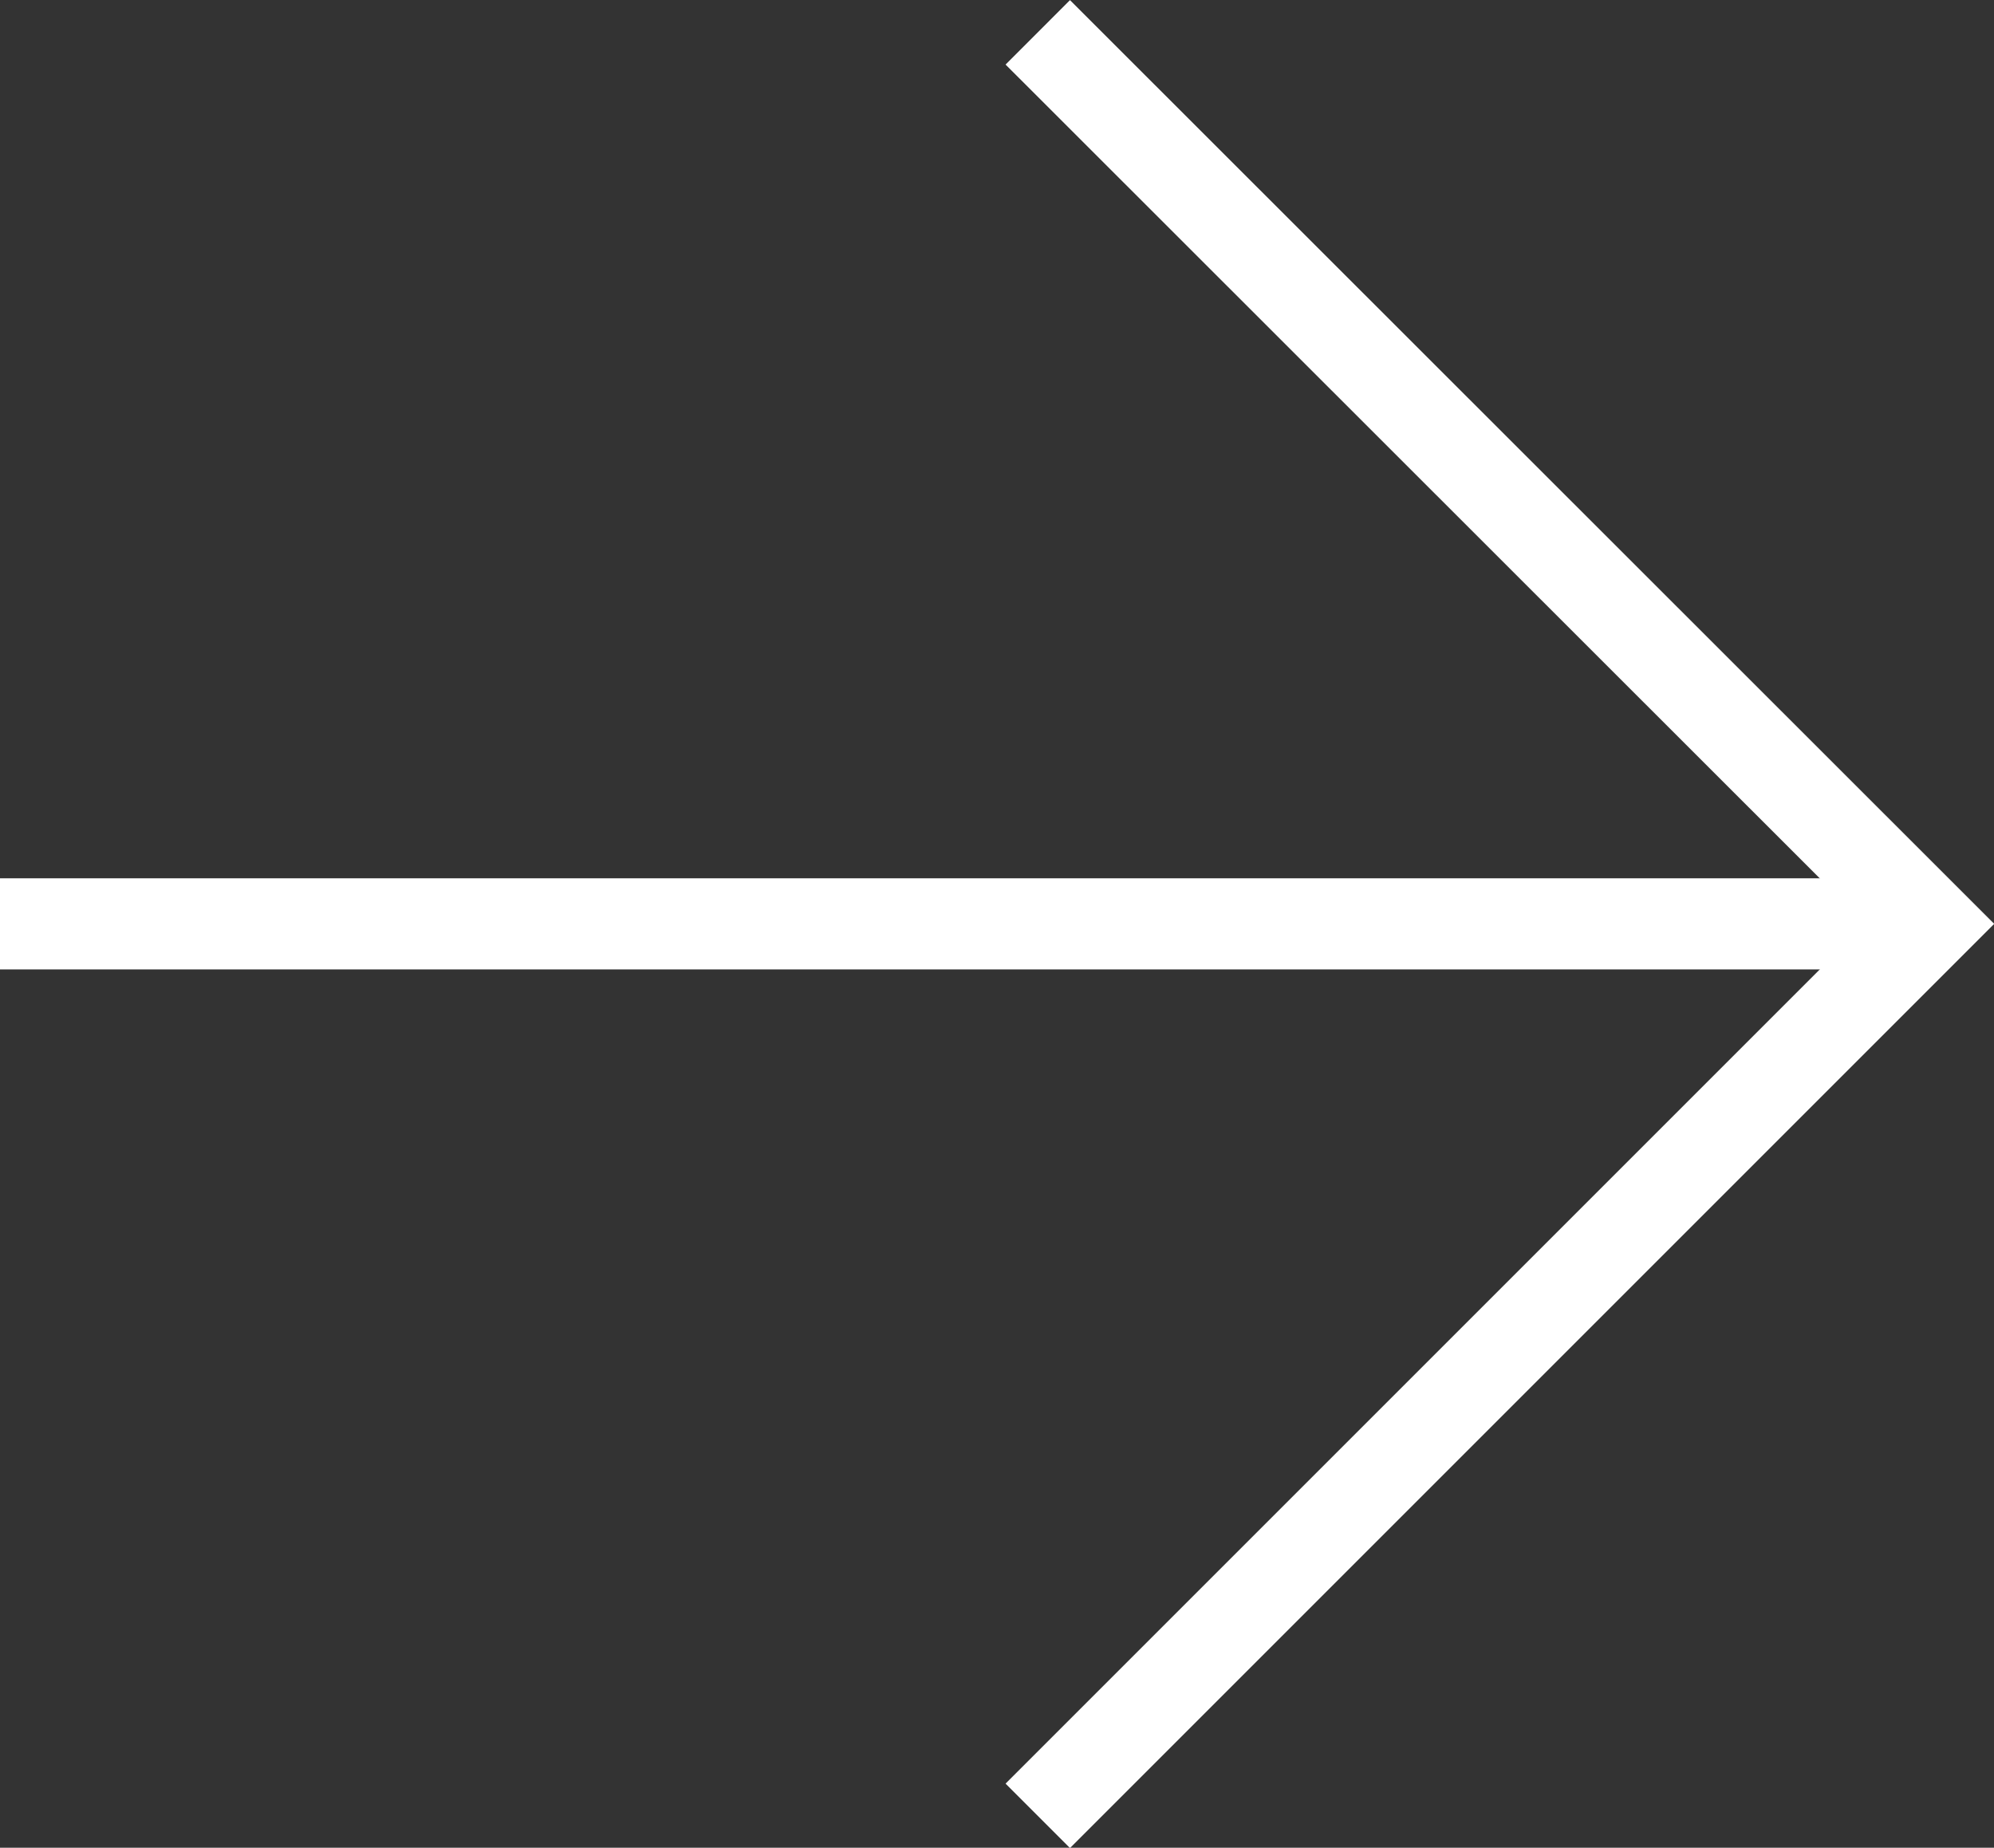 <svg xmlns="http://www.w3.org/2000/svg" viewBox="0 0 43.77 40.56"><rect x="0" y="0" width="43.77" height="40.56" fill="#333333" stroke="none"/><defs><style>.cls-1{fill:none;stroke:#fff;stroke-miterlimit:10;stroke-width:2px;}</style></defs><g id="レイヤー_2" data-name="レイヤー 2"><g id="レイヤー_1-2" data-name="レイヤー 1"><polyline class="cls-1" points="22.78 0.71 42.36 20.28 22.78 39.86"/><line class="cls-1" y1="20.28" x2="42.36" y2="20.28"/></g></g></svg>